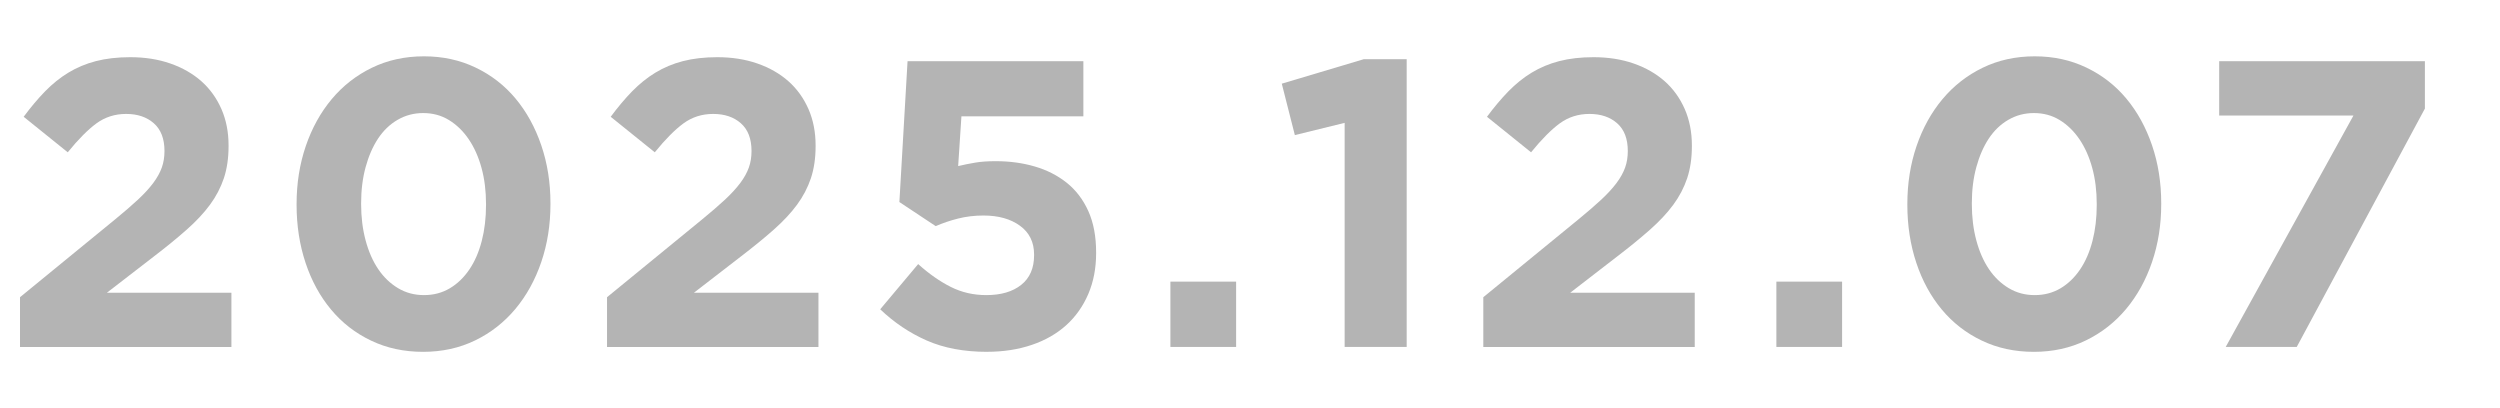 <?xml version="1.0" encoding="UTF-8"?><svg id="uuid-9aa2560b-4f65-4a8d-a2d9-59d28a43e0b9" xmlns="http://www.w3.org/2000/svg" xmlns:xlink="http://www.w3.org/1999/xlink" viewBox="0 0 49 8"><defs><style>.uuid-024b4693-f1ad-478b-bb1e-cd6cd7112f5e{clip-path:url(#uuid-78e57973-a877-4124-8ef5-8035ac82e6f8);}.uuid-80c16a0a-699c-42ab-b40d-d4e8c090e7a6{fill:none;}.uuid-15fc1a9c-5726-4147-9bbe-3fd3153273cc{fill:#b4b4b4;}</style><clipPath id="uuid-78e57973-a877-4124-8ef5-8035ac82e6f8"><rect class="uuid-80c16a0a-699c-42ab-b40d-d4e8c090e7a6" width="49" height="8"/></clipPath></defs><g id="uuid-edad11b9-c980-407d-b133-9c25e38aab58"><g class="uuid-024b4693-f1ad-478b-bb1e-cd6cd7112f5e"><path class="uuid-15fc1a9c-5726-4147-9bbe-3fd3153273cc" d="M.392,5.825l1.864-1.525c.176-.144.325-.273.448-.387.123-.115.223-.224.3-.327s.133-.205.168-.303c.035-.099.052-.206.052-.323,0-.239-.069-.42-.208-.543s-.32-.184-.544-.184c-.219,0-.412.062-.58.184-.168.123-.356.312-.564.568l-.864-.696c.139-.188.279-.354.42-.499.142-.145.293-.267.456-.366s.343-.175.54-.226c.197-.051.421-.077.672-.077.288,0,.551.041.788.124s.44.199.608.348c.168.149.298.331.392.544.093.213.14.451.14.712v.016c0,.235-.031.444-.092.628-.062.184-.152.357-.272.52-.12.163-.272.325-.456.488-.184.163-.401.34-.652.532l-.912.704h2.44v1.064H.392v-.974Z"/><path class="uuid-15fc1a9c-5726-4147-9bbe-3fd3153273cc" d="M8.293,6.896c-.374,0-.713-.073-1.02-.22-.307-.146-.568-.349-.784-.608-.216-.259-.383-.564-.5-.916s-.176-.731-.176-1.136v-.016c0-.405.06-.784.18-1.136.12-.352.29-.659.508-.92s.481-.467.788-.616c.307-.149.646-.224,1.02-.224.368,0,.705.073,1.012.22.307.147.568.349.784.608.216.259.384.564.504.916.12.352.18.731.18,1.136v.016c0,.406-.06.784-.18,1.136s-.29.659-.508.92c-.219.261-.481.467-.788.616-.307.149-.647.224-1.02.224ZM8.31,5.784c.187,0,.354-.044.504-.132.149-.088.277-.211.384-.368.107-.157.188-.344.244-.56.056-.216.084-.452.084-.708v-.016c0-.256-.029-.492-.088-.708-.059-.216-.143-.404-.252-.564-.109-.16-.239-.285-.388-.376-.149-.091-.317-.136-.504-.136-.182,0-.348.044-.5.132-.152.088-.28.211-.384.368-.104.157-.185.344-.244.56-.059.216-.088.452-.088.708v.016c0,.256.029.493.088.712.059.219.141.407.248.564.106.157.236.281.388.372.152.091.321.136.508.136Z"/><path class="uuid-15fc1a9c-5726-4147-9bbe-3fd3153273cc" d="M11.898,5.825l1.864-1.525c.176-.144.325-.273.448-.387.123-.115.223-.224.3-.327s.133-.205.168-.303c.035-.099.052-.206.052-.323,0-.239-.069-.42-.208-.543s-.32-.184-.544-.184c-.219,0-.412.062-.58.184-.168.123-.356.312-.564.568l-.864-.696c.139-.188.279-.354.42-.499.142-.145.293-.267.456-.366s.343-.175.54-.226c.197-.051.421-.077.672-.077.288,0,.551.041.788.124s.44.199.608.348c.168.149.298.331.392.544.093.213.14.451.14.712v.016c0,.235-.031.444-.092.628-.062.184-.152.357-.272.52-.12.163-.272.325-.456.488-.184.163-.401.34-.652.532l-.912.704h2.44v1.064h-4.144v-.974Z"/><path class="uuid-15fc1a9c-5726-4147-9bbe-3fd3153273cc" d="M19.348,6.896c-.453,0-.848-.074-1.184-.222-.336-.148-.64-.352-.912-.612l.744-.886c.213.192.427.341.64.448s.445.16.696.16c.288,0,.516-.067.684-.201s.252-.327.252-.579v-.016c0-.241-.092-.429-.276-.563s-.423-.201-.716-.201c-.176,0-.343.02-.5.06-.158.04-.303.09-.436.148l-.712-.472.16-2.76h3.446v1.08h-2.39l-.064.975c.112-.027.224-.049.336-.068s.245-.028.4-.028c.272,0,.527.034.765.104.238.069.447.176.627.319.18.144.321.329.423.555.102.226.153.496.153.81v.016c0,.293-.051.559-.153.798s-.246.443-.431.611c-.186.168-.41.297-.675.387-.265.09-.557.136-.877.136Z"/><path class="uuid-15fc1a9c-5726-4147-9bbe-3fd3153273cc" d="M22.94,5.52h1.288v1.28h-1.288v-1.28Z"/><path class="uuid-15fc1a9c-5726-4147-9bbe-3fd3153273cc" d="M26.355,2.408l-.976.24-.256-1.008,1.608-.48h.84v5.64h-1.216V2.408Z"/><path class="uuid-15fc1a9c-5726-4147-9bbe-3fd3153273cc" d="M29.073,5.825l1.864-1.525c.176-.144.325-.273.448-.387.123-.115.223-.224.3-.327s.133-.205.168-.303c.035-.099.052-.206.052-.323,0-.239-.069-.42-.208-.543s-.32-.184-.544-.184c-.219,0-.412.062-.58.184-.168.123-.356.312-.564.568l-.864-.696c.139-.188.279-.354.42-.499.142-.145.293-.267.456-.366s.343-.175.54-.226c.197-.051.421-.077.672-.077.288,0,.551.041.788.124s.44.199.608.348c.168.149.298.331.392.544.093.213.14.451.14.712v.016c0,.235-.031.444-.092.628-.062.184-.152.357-.272.52-.12.163-.272.325-.456.488-.184.163-.401.34-.652.532l-.912.704h2.44v1.064h-4.144v-.974Z"/><path class="uuid-15fc1a9c-5726-4147-9bbe-3fd3153273cc" d="M34.817,5.52h1.288v1.28h-1.288v-1.28Z"/><path class="uuid-15fc1a9c-5726-4147-9bbe-3fd3153273cc" d="M39.864,6.896c-.374,0-.713-.073-1.02-.22-.307-.146-.568-.349-.784-.608-.216-.259-.383-.564-.5-.916s-.176-.731-.176-1.136v-.016c0-.405.06-.784.18-1.136.12-.352.29-.659.508-.92s.481-.467.788-.616c.307-.149.646-.224,1.02-.224.368,0,.705.073,1.012.22.307.147.568.349.784.608.216.259.384.564.504.916.12.352.18.731.18,1.136v.016c0,.406-.06.784-.18,1.136s-.29.659-.508.92c-.219.261-.481.467-.788.616-.307.149-.647.224-1.02.224ZM39.88,5.784c.187,0,.354-.044.504-.132.149-.088.277-.211.384-.368.107-.157.188-.344.244-.56.056-.216.084-.452.084-.708v-.016c0-.256-.029-.492-.088-.708-.059-.216-.143-.404-.252-.564-.109-.16-.239-.285-.388-.376-.149-.091-.317-.136-.504-.136-.182,0-.348.044-.5.132-.152.088-.28.211-.384.368-.104.157-.185.344-.244.56-.059.216-.088.452-.088.708v.016c0,.256.029.493.088.712.059.219.141.407.248.564.106.157.236.281.388.372.152.091.321.136.508.136Z"/><path class="uuid-15fc1a9c-5726-4147-9bbe-3fd3153273cc" d="M46.128,2.264h-2.632v-1.064h4.032v.928l-2.512,4.672h-1.392l2.504-4.536Z"/></g></g></svg>